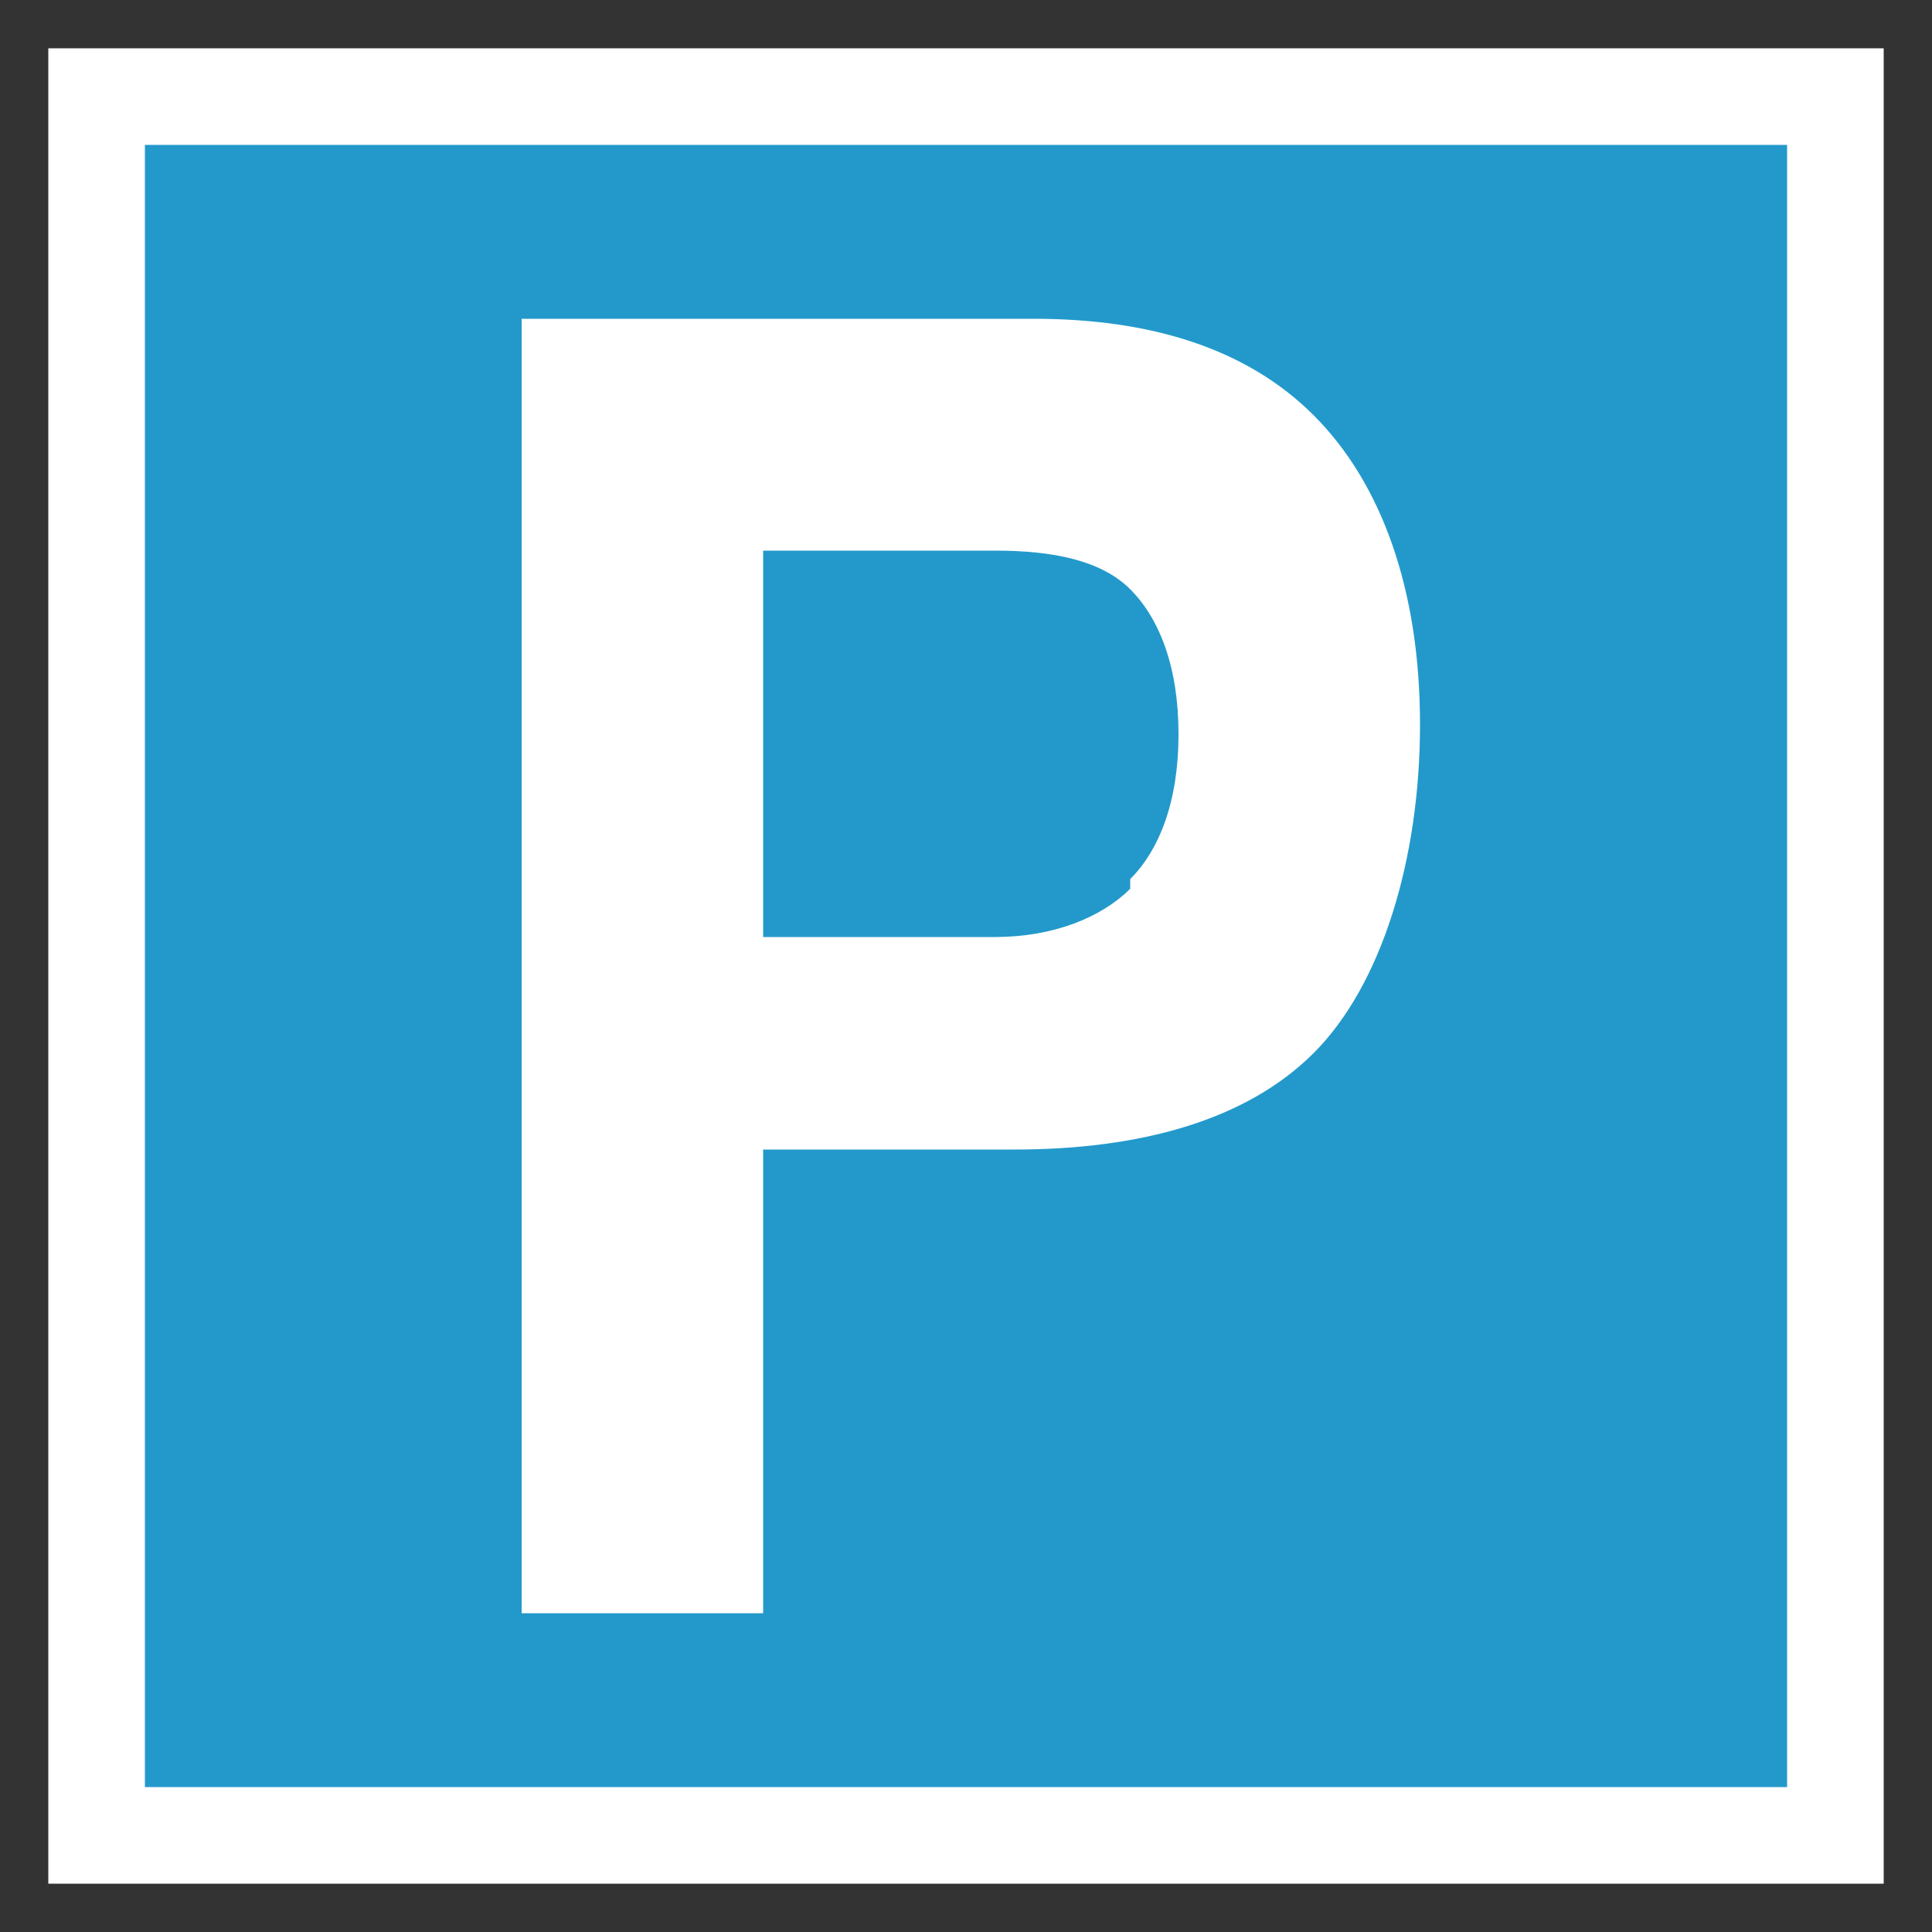 <?xml version="1.0" encoding="UTF-8"?> <svg xmlns="http://www.w3.org/2000/svg" width="20" height="20" version="1.1" viewBox="0 0 20 20"><rect x="0" y="0" width="20" height="20" fill="#333333" stroke="none"/><defs><style> .cls-1 { fill: #ad5c99; } .cls-1, .cls-2, .cls-3 { display: none; } .cls-4 { fill: #fff; } .cls-5 { fill: #2399cb; stroke: #fff; stroke-miterlimit: 10; } .cls-2 { fill: #259e4c; } .cls-3 { fill: #ebb521; } </style></defs><g><g id="_レイヤー_1"><rect class="cls-5" x="1" y="1" width="18" height="18"></rect><rect class="cls-2" x="1" y="1" width="18" height="18"></rect><rect class="cls-1" x="1" y="1" width="18" height="18"></rect><rect class="cls-3" x="1" y="1" width="18" height="18"></rect><path class="cls-4" d="M10.5,11.9h-2.6v4.8h-2.5V3.3h5.3c1.2,0,2.2.3,2.9,1s1.1,1.8,1.1,3.2-.4,2.7-1.1,3.4c-.7.7-1.8,1-3.1,1ZM11.7,9.1c.3-.3.5-.8.5-1.5s-.2-1.2-.5-1.5c-.3-.3-.8-.4-1.4-.4h-2.4v4h2.4c.6,0,1.1-.2,1.4-.5Z"></path></g></g></svg> 